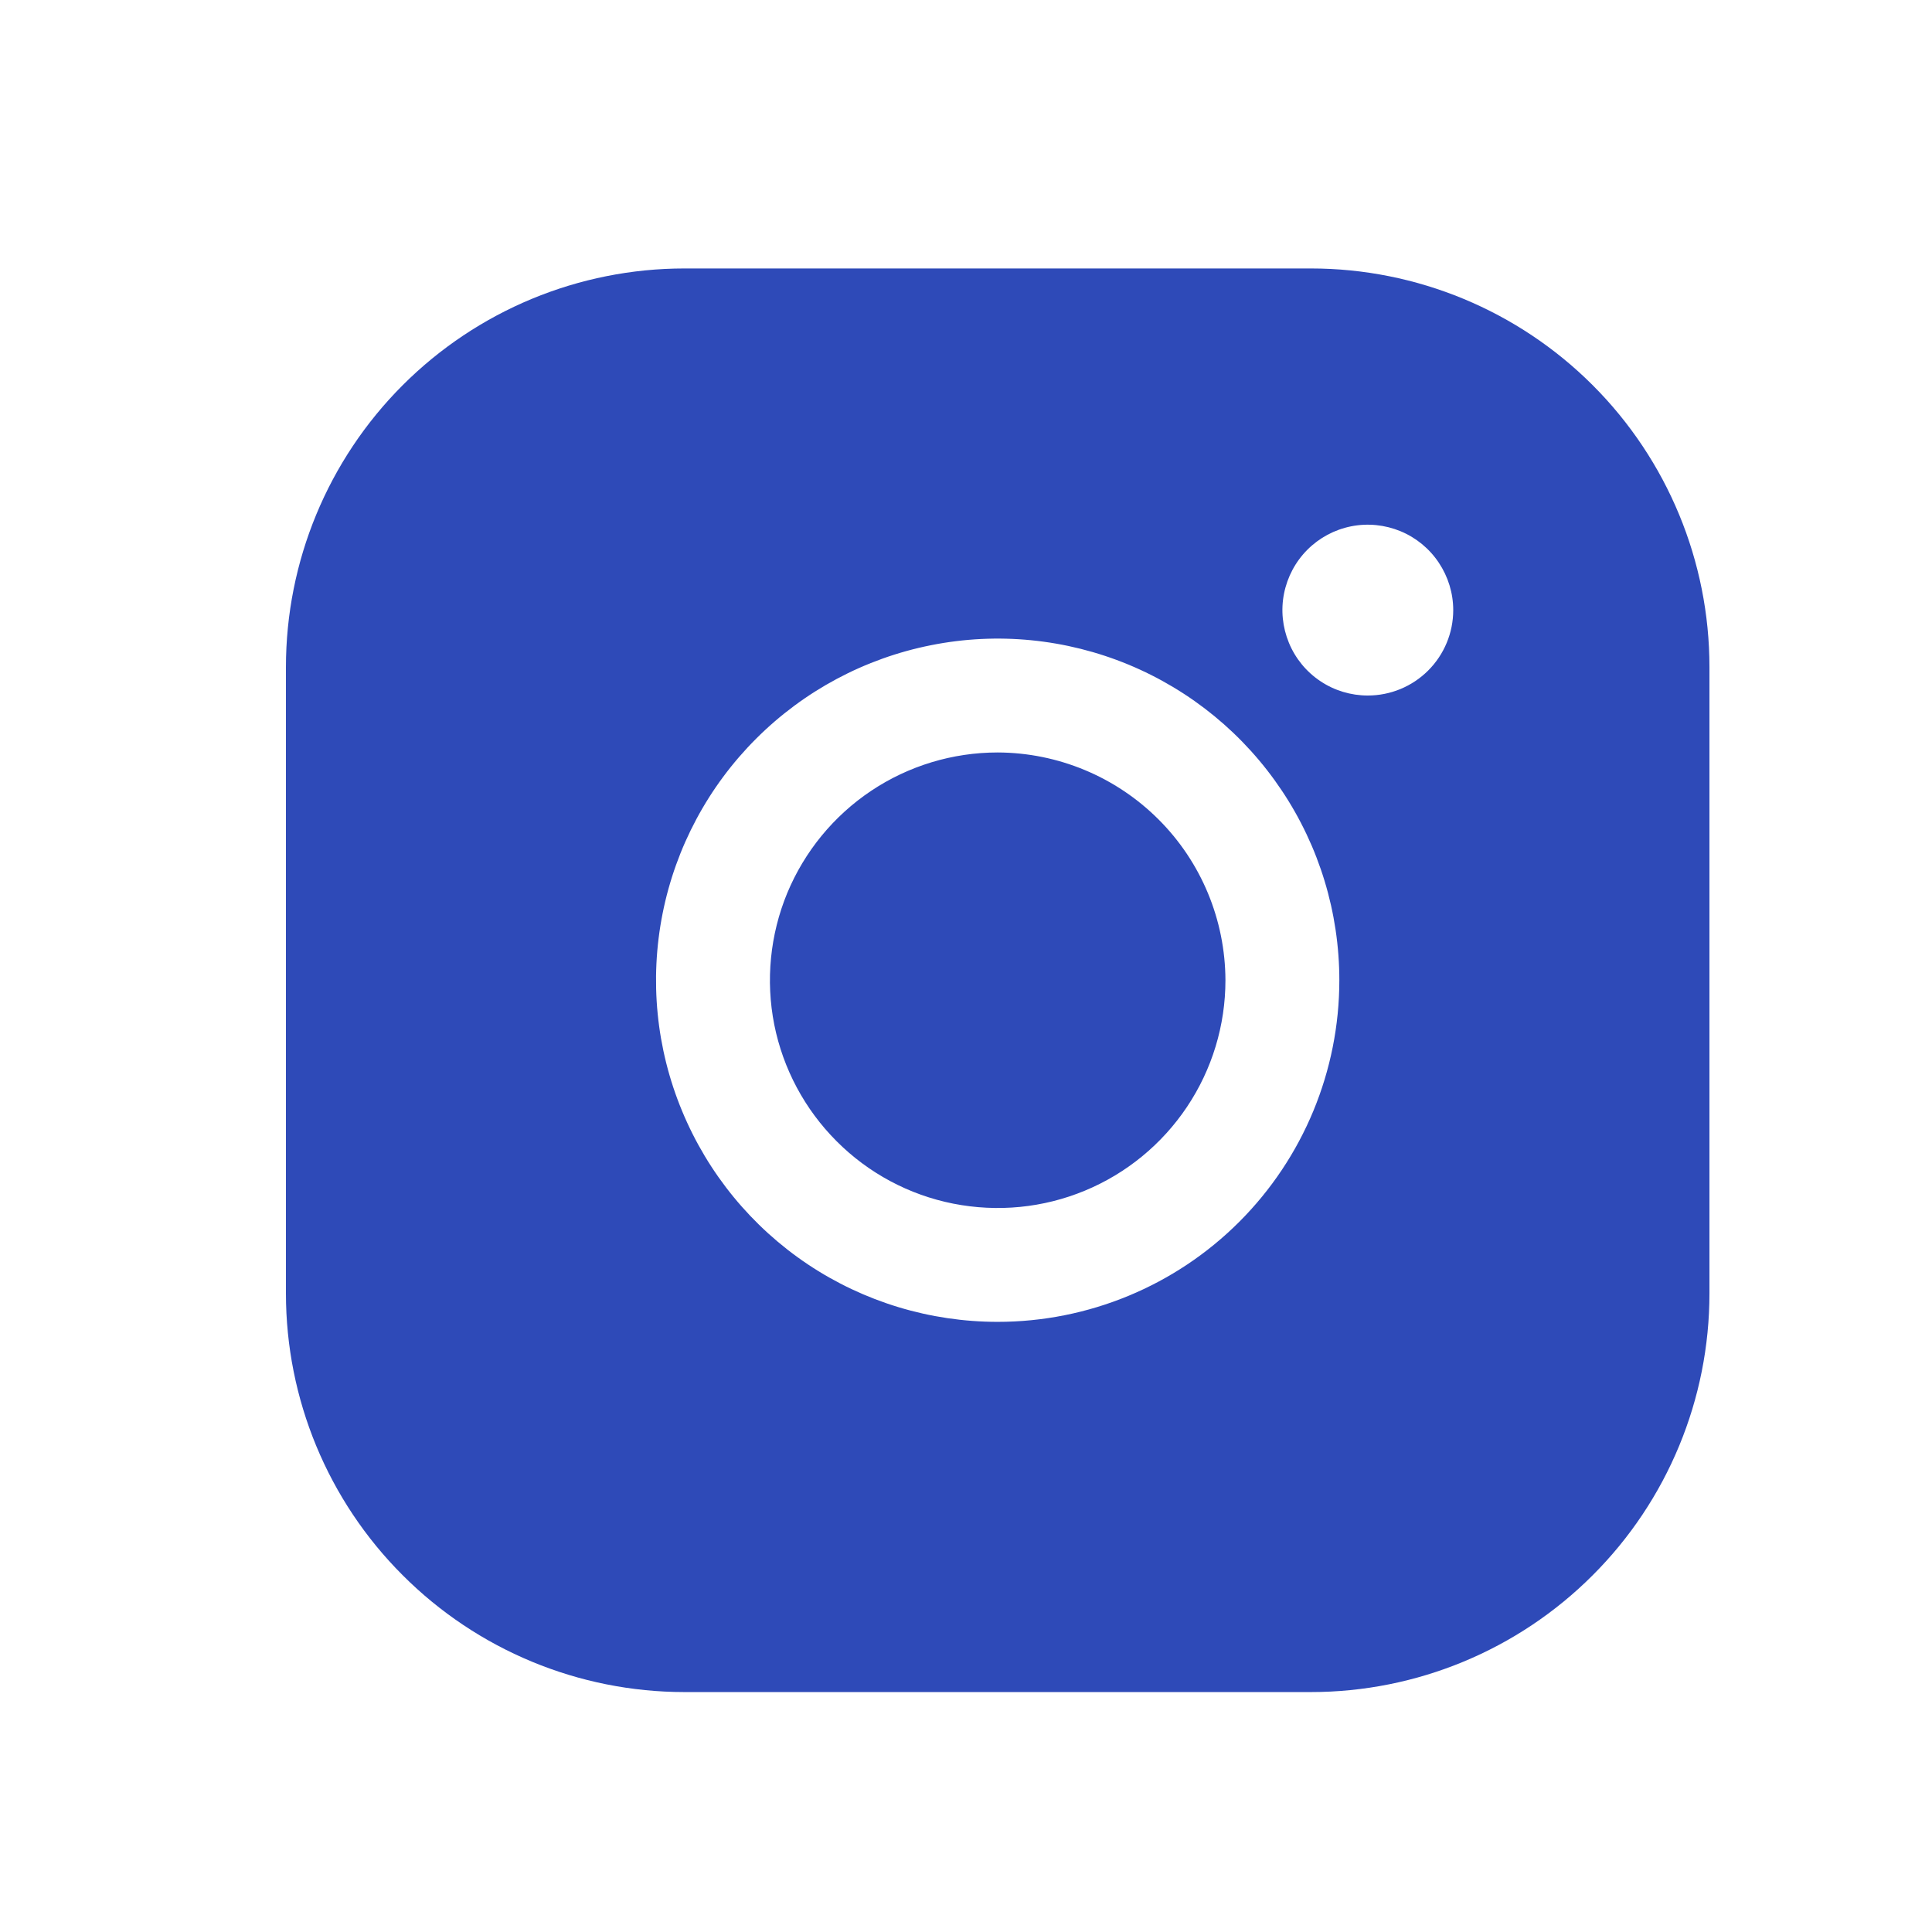 <svg width="21" height="21" viewBox="0 0 21 21" fill="none" xmlns="http://www.w3.org/2000/svg">
    <path d="M13.32 10.655C13.32 11.145 13.175 11.623 12.903 12.03C12.631 12.437 12.244 12.755 11.792 12.942C11.339 13.13 10.842 13.178 10.361 13.083C9.881 12.988 9.44 12.752 9.094 12.405C8.748 12.059 8.512 11.618 8.416 11.138C8.321 10.658 8.37 10.16 8.557 9.707C8.745 9.255 9.062 8.868 9.469 8.596C9.876 8.324 10.355 8.179 10.844 8.179C11.5 8.181 12.129 8.443 12.593 8.907C13.057 9.37 13.318 9.999 13.32 10.655ZM18.581 7.251V14.059C18.581 15.208 18.125 16.31 17.312 17.122C16.5 17.935 15.398 18.392 14.249 18.392H7.44C6.291 18.392 5.189 17.935 4.377 17.122C3.564 16.31 3.108 15.208 3.108 14.059V7.251C3.108 6.102 3.564 5 4.377 4.187C5.189 3.375 6.291 2.918 7.44 2.918H14.249C15.398 2.918 16.5 3.375 17.312 4.187C18.125 5 18.581 6.102 18.581 7.251ZM14.558 10.655C14.558 9.92 14.34 9.202 13.932 8.592C13.524 7.981 12.944 7.505 12.266 7.224C11.587 6.943 10.84 6.869 10.12 7.013C9.4 7.156 8.738 7.51 8.219 8.029C7.699 8.548 7.345 9.21 7.202 9.93C7.059 10.651 7.132 11.397 7.414 12.076C7.695 12.755 8.171 13.335 8.781 13.743C9.392 14.151 10.11 14.368 10.844 14.368C11.829 14.368 12.774 13.977 13.47 13.281C14.167 12.584 14.558 11.64 14.558 10.655ZM15.796 6.632C15.796 6.448 15.741 6.269 15.639 6.116C15.537 5.963 15.392 5.844 15.223 5.774C15.053 5.704 14.867 5.685 14.686 5.721C14.506 5.757 14.341 5.845 14.211 5.975C14.081 6.105 13.993 6.271 13.957 6.451C13.921 6.631 13.94 6.817 14.01 6.987C14.08 7.157 14.199 7.302 14.352 7.404C14.504 7.506 14.684 7.56 14.867 7.56C15.114 7.56 15.35 7.462 15.524 7.288C15.698 7.114 15.796 6.878 15.796 6.632Z" fill="#2E4AB8"/>
    </svg>
    